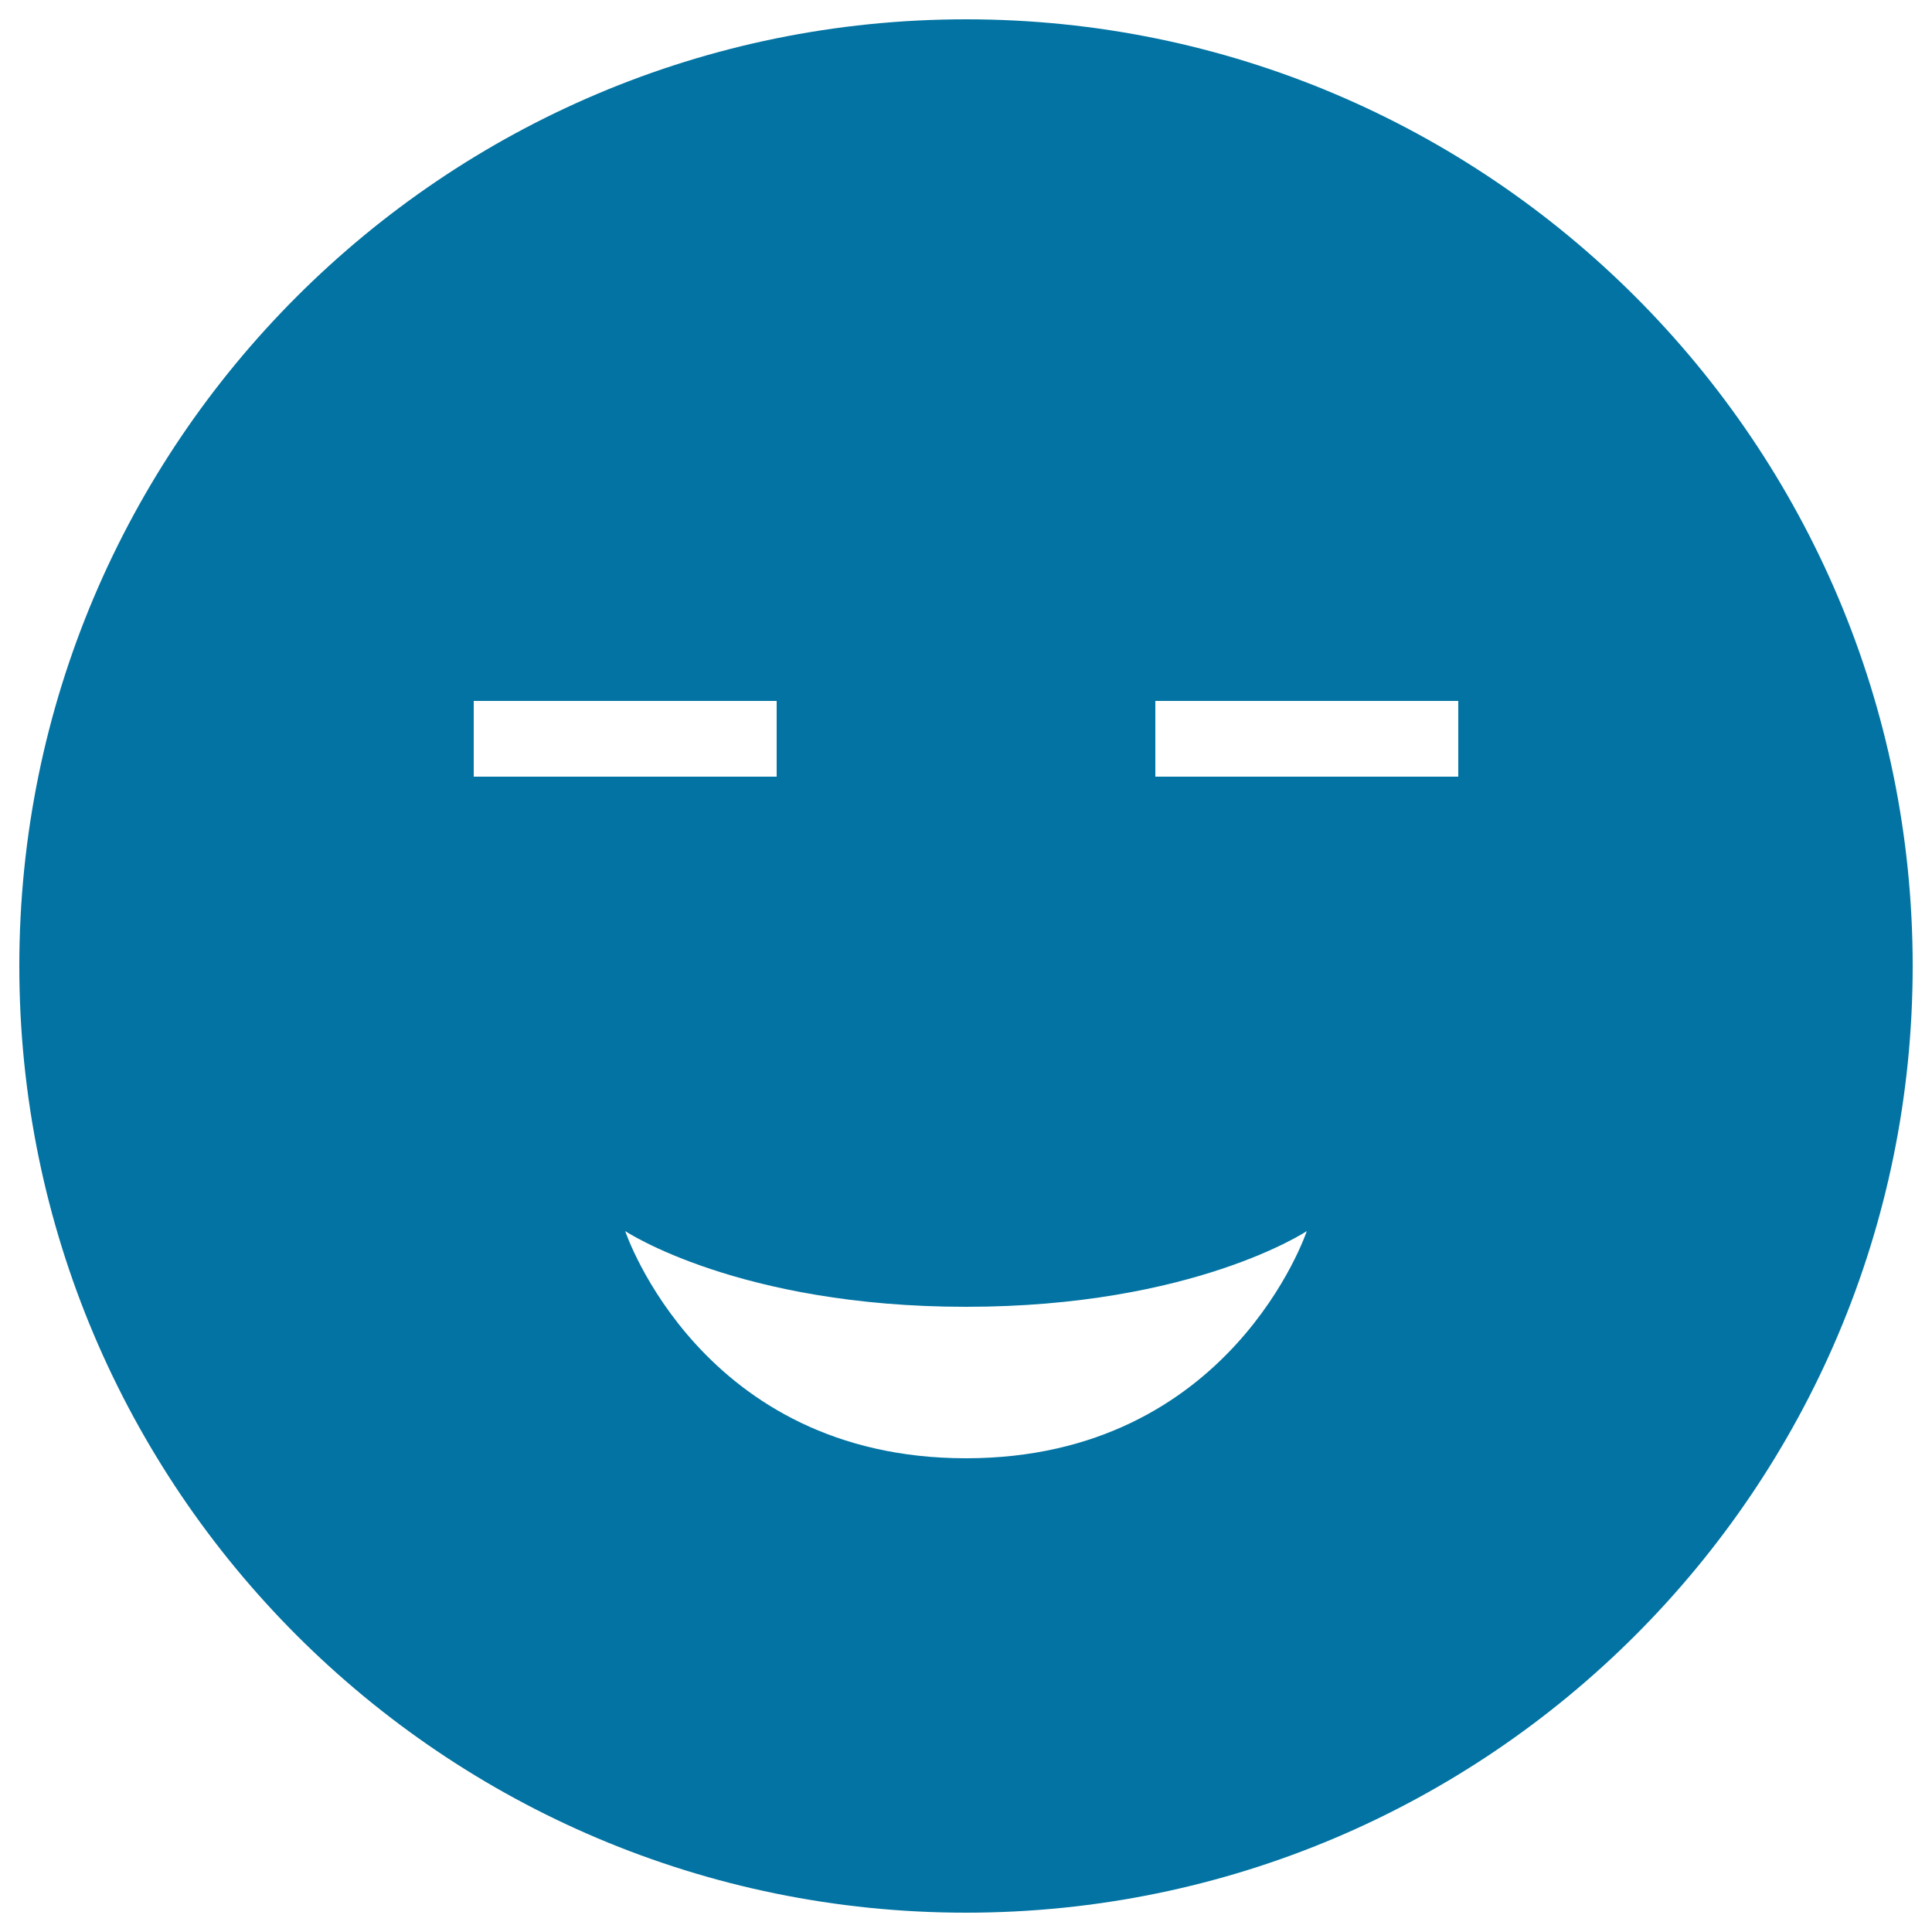 <svg xmlns="http://www.w3.org/2000/svg" viewBox="0 0 1000 1000" style="fill:#0273a2">
<title>Amused Smiling Black Emoticon Face SVG icon</title>
<g><path d="M500,10C229.5,10,10,229.5,10,500c0,270.5,219.5,490,490,490c270.5,0,490-219.5,490-490C990,229.5,770.5,10,500,10z M245.2,362.8H402V402H245.2V362.8z M500,754.8c-137.2,0-176.4-117.6-176.4-117.6s58.8,39.2,176.4,39.2c117.6,0,176.4-39.2,176.4-39.2S637.2,754.8,500,754.8z M754.8,402H598v-39.2h156.8V402z"/></g>
</svg>